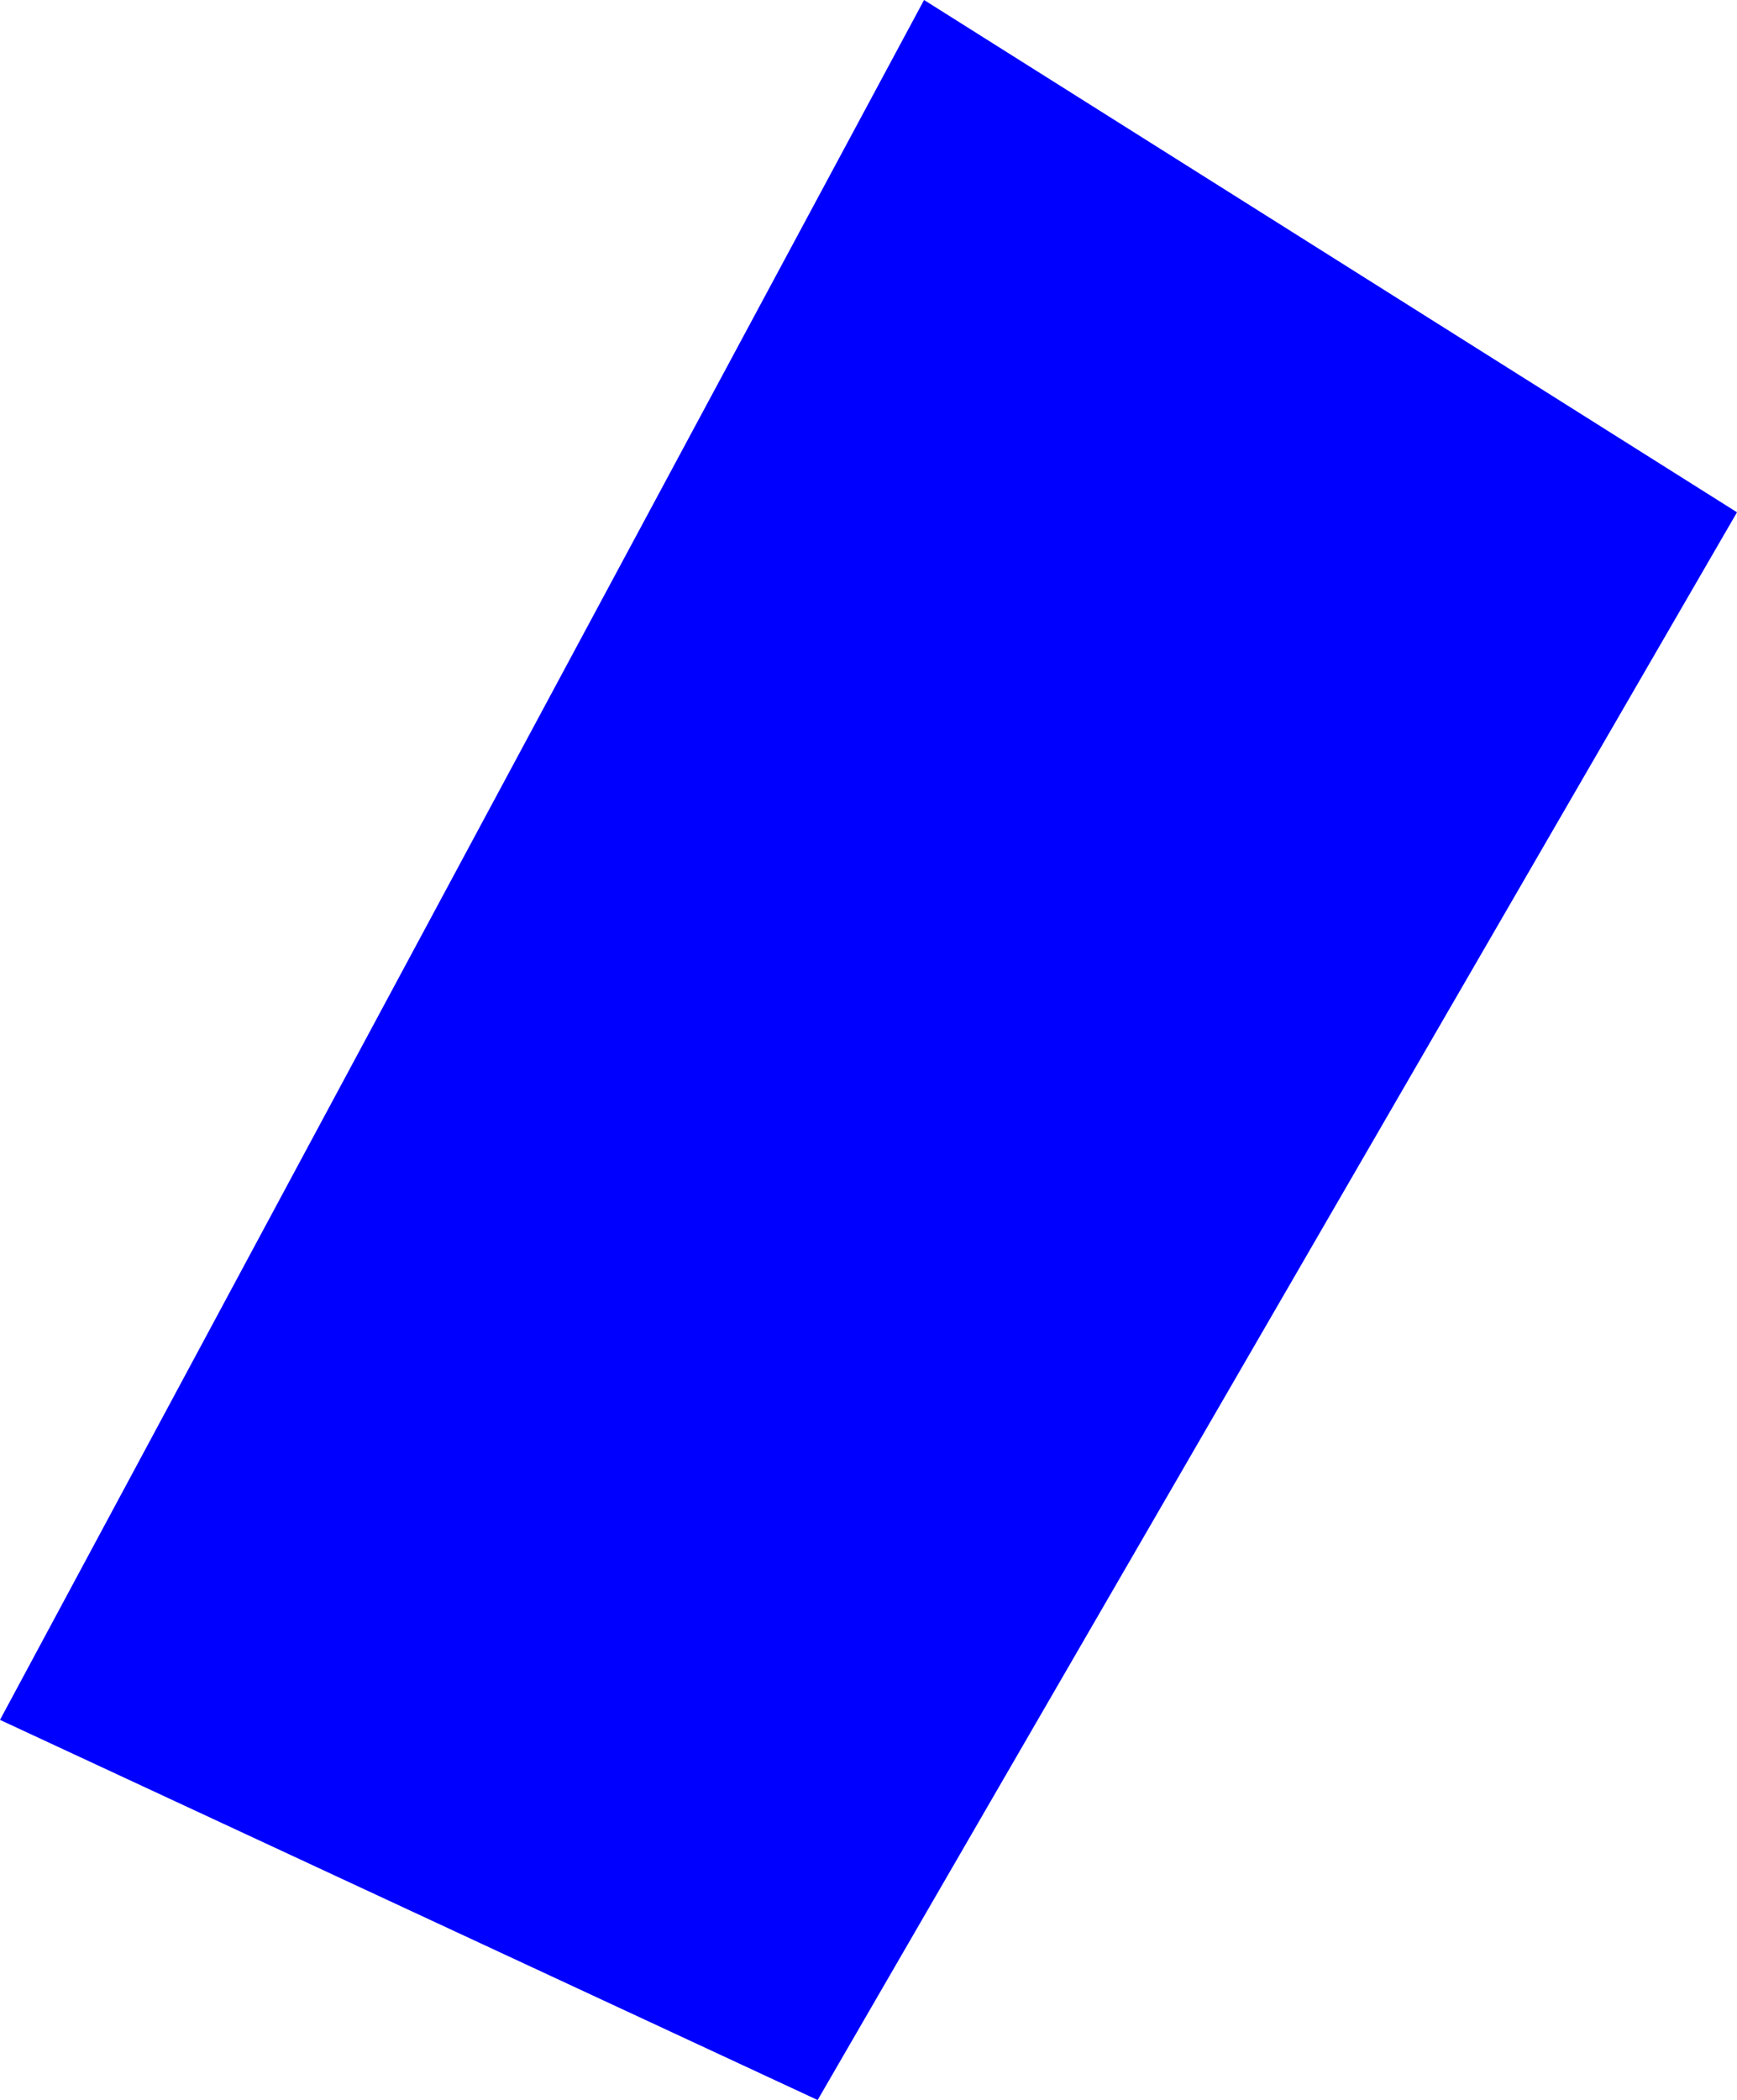 <?xml version="1.0" encoding="UTF-8" standalone="no"?>
<svg xmlns:xlink="http://www.w3.org/1999/xlink" height="245.55px" width="203.2px" xmlns="http://www.w3.org/2000/svg">
  <g transform="matrix(1.0, 0.0, 0.0, 1.0, -216.3, -142.1)">
    <path d="M419.5 202.0 L311.95 387.65 216.3 343.2 324.4 142.1 419.5 202.0" fill="#0000ff" fill-rule="evenodd" stroke="none"/>
  </g>
</svg>
